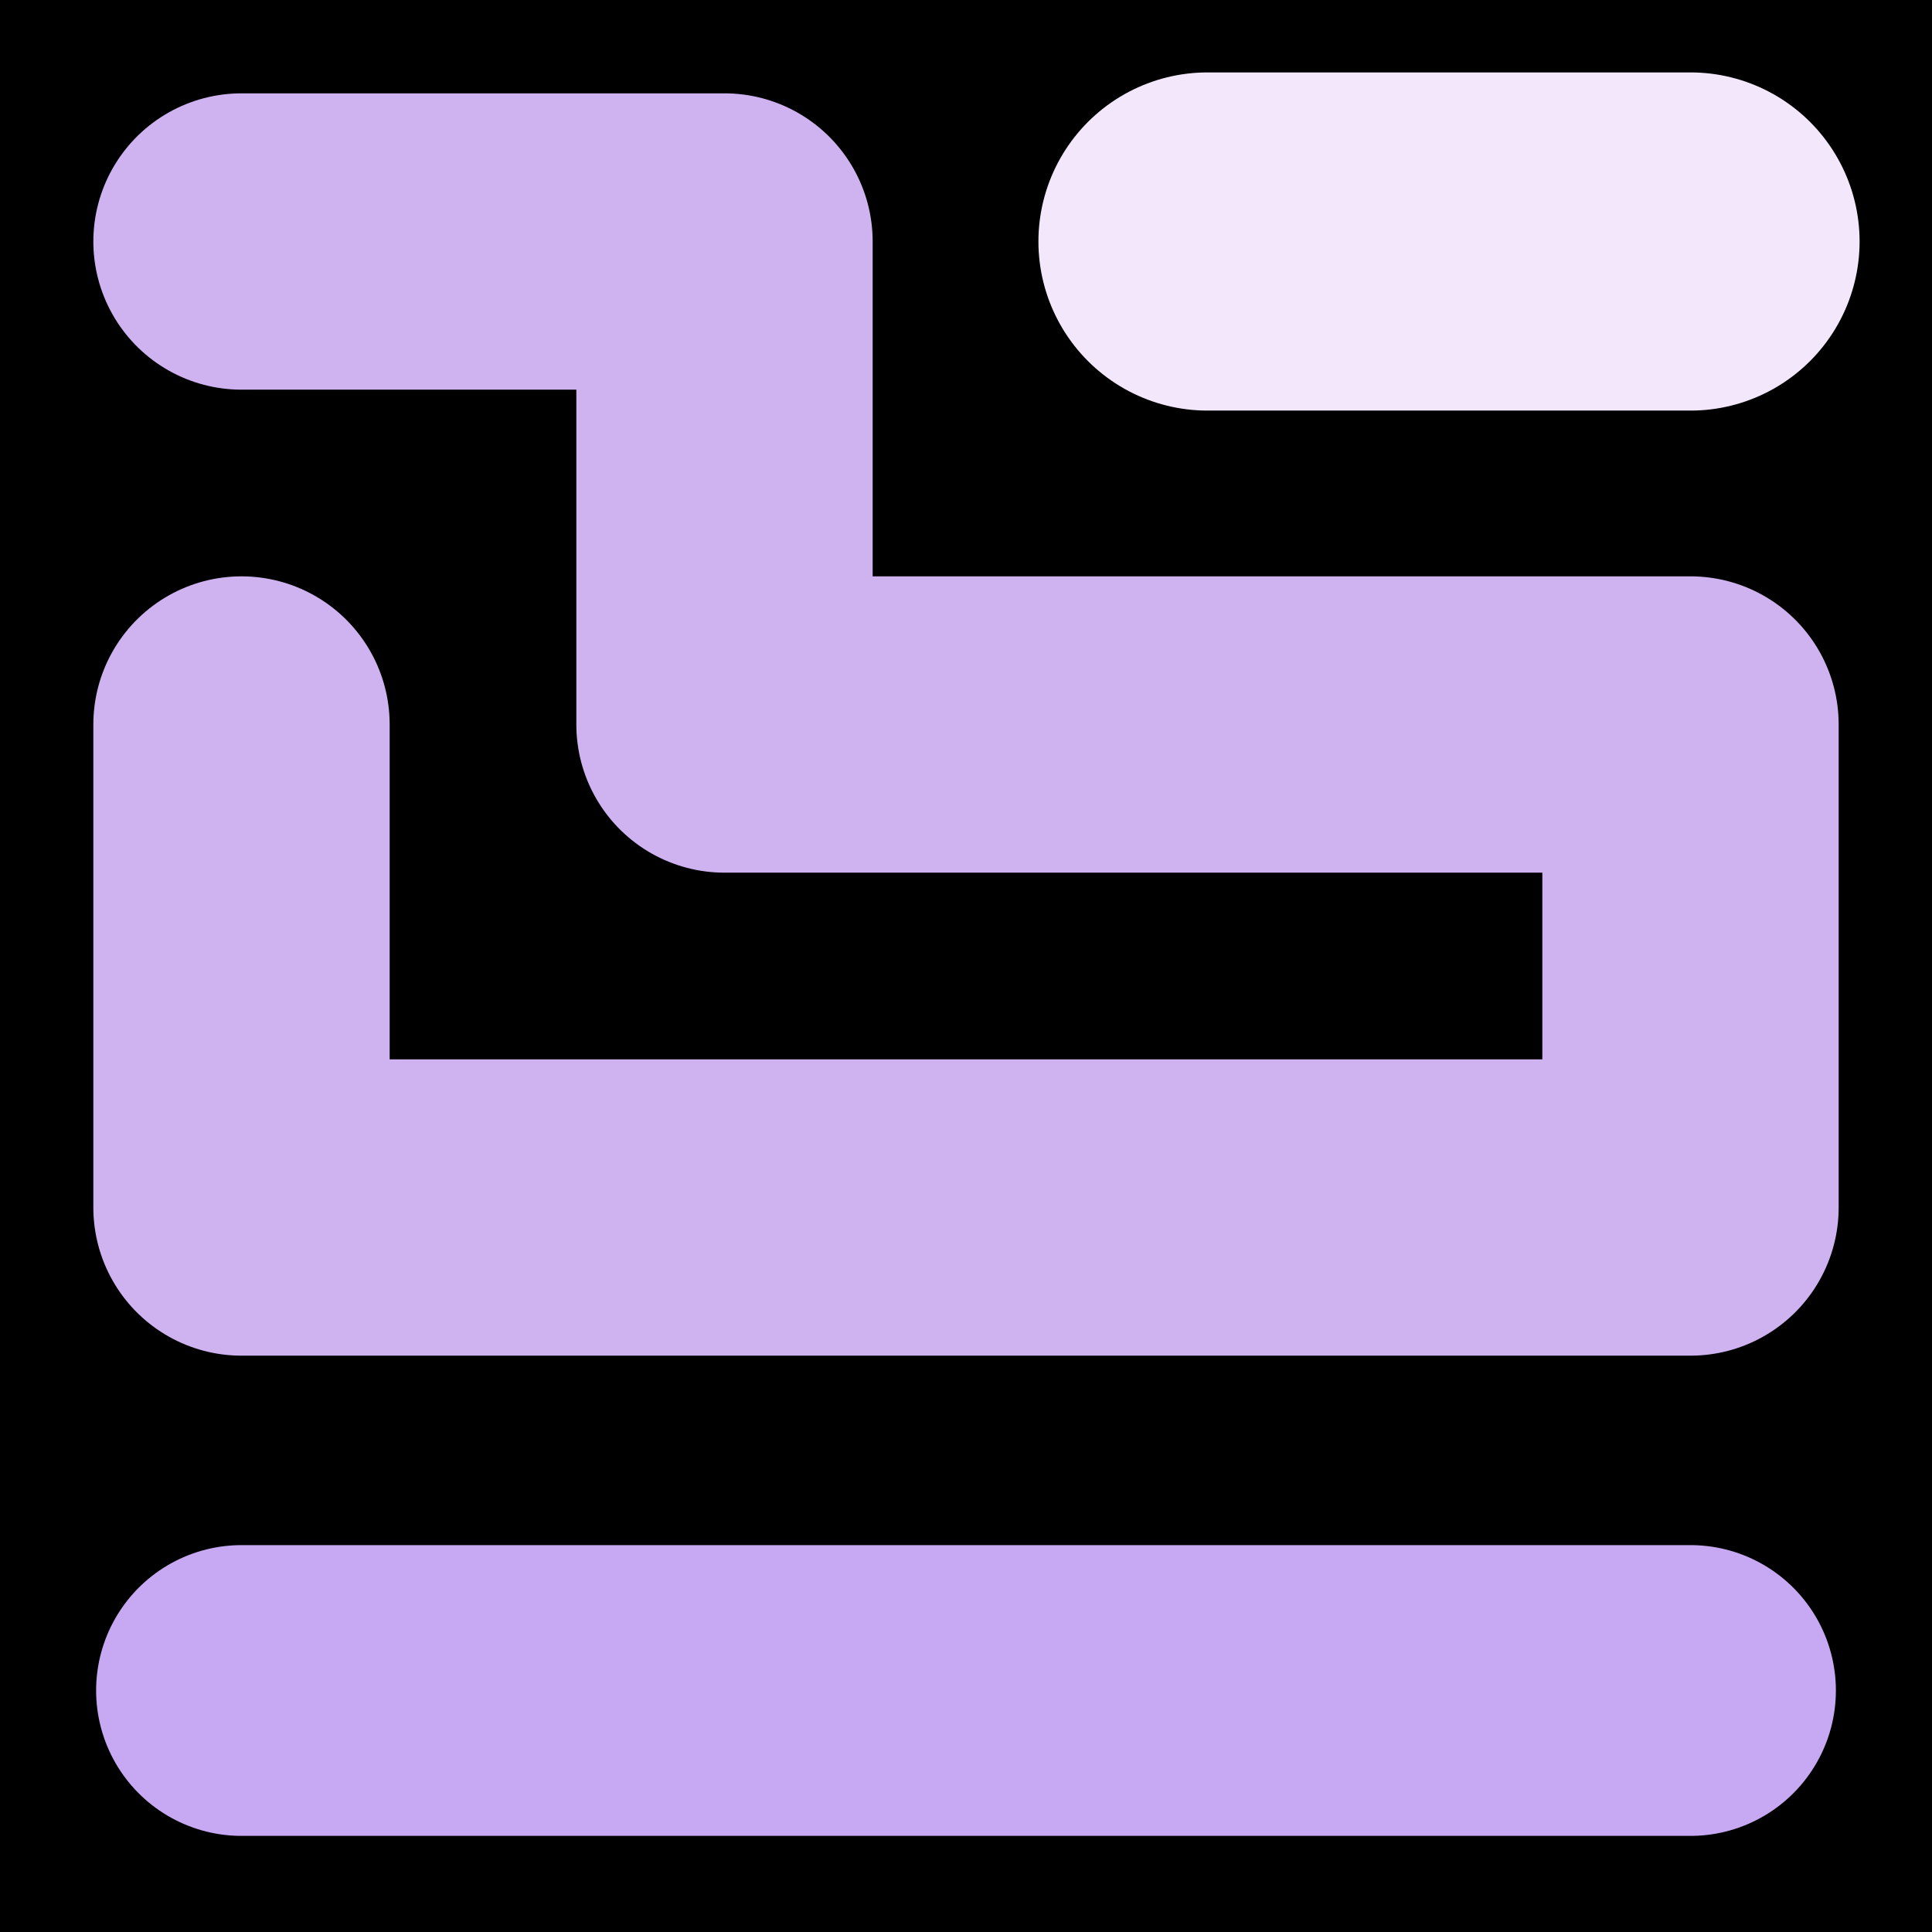 <svg viewBox="0 0 1024 1024" xmlns="http://www.w3.org/2000/svg"><rect x="0" y="0" width="1024" height="1024" fill="#808080" stroke="none"/><defs><clipPath id="a"><path d="M0 0h1024v1024H0z" style="stroke-width:0;fill:none"></path></clipPath></defs><g style="clip-path:url(#a)"><path d="M0 0h1024v1024H0z" style="stroke-width:0"></path><path d="M128 128h256v256h512v256H128V384" style="stroke:#cfb3f1;stroke-width:157.06px;stroke-linecap:round;stroke-linejoin:round;fill:none"></path><path d="M640 128h256" style="stroke-linecap:round;stroke-linejoin:round;stroke:#f3e8fb;stroke-width:179.24px;fill:none"></path><path d="M128 896h768" style="stroke:#c7a8f2;stroke-width:154.12px;stroke-linecap:round;stroke-linejoin:round;fill:none"></path></g></svg>